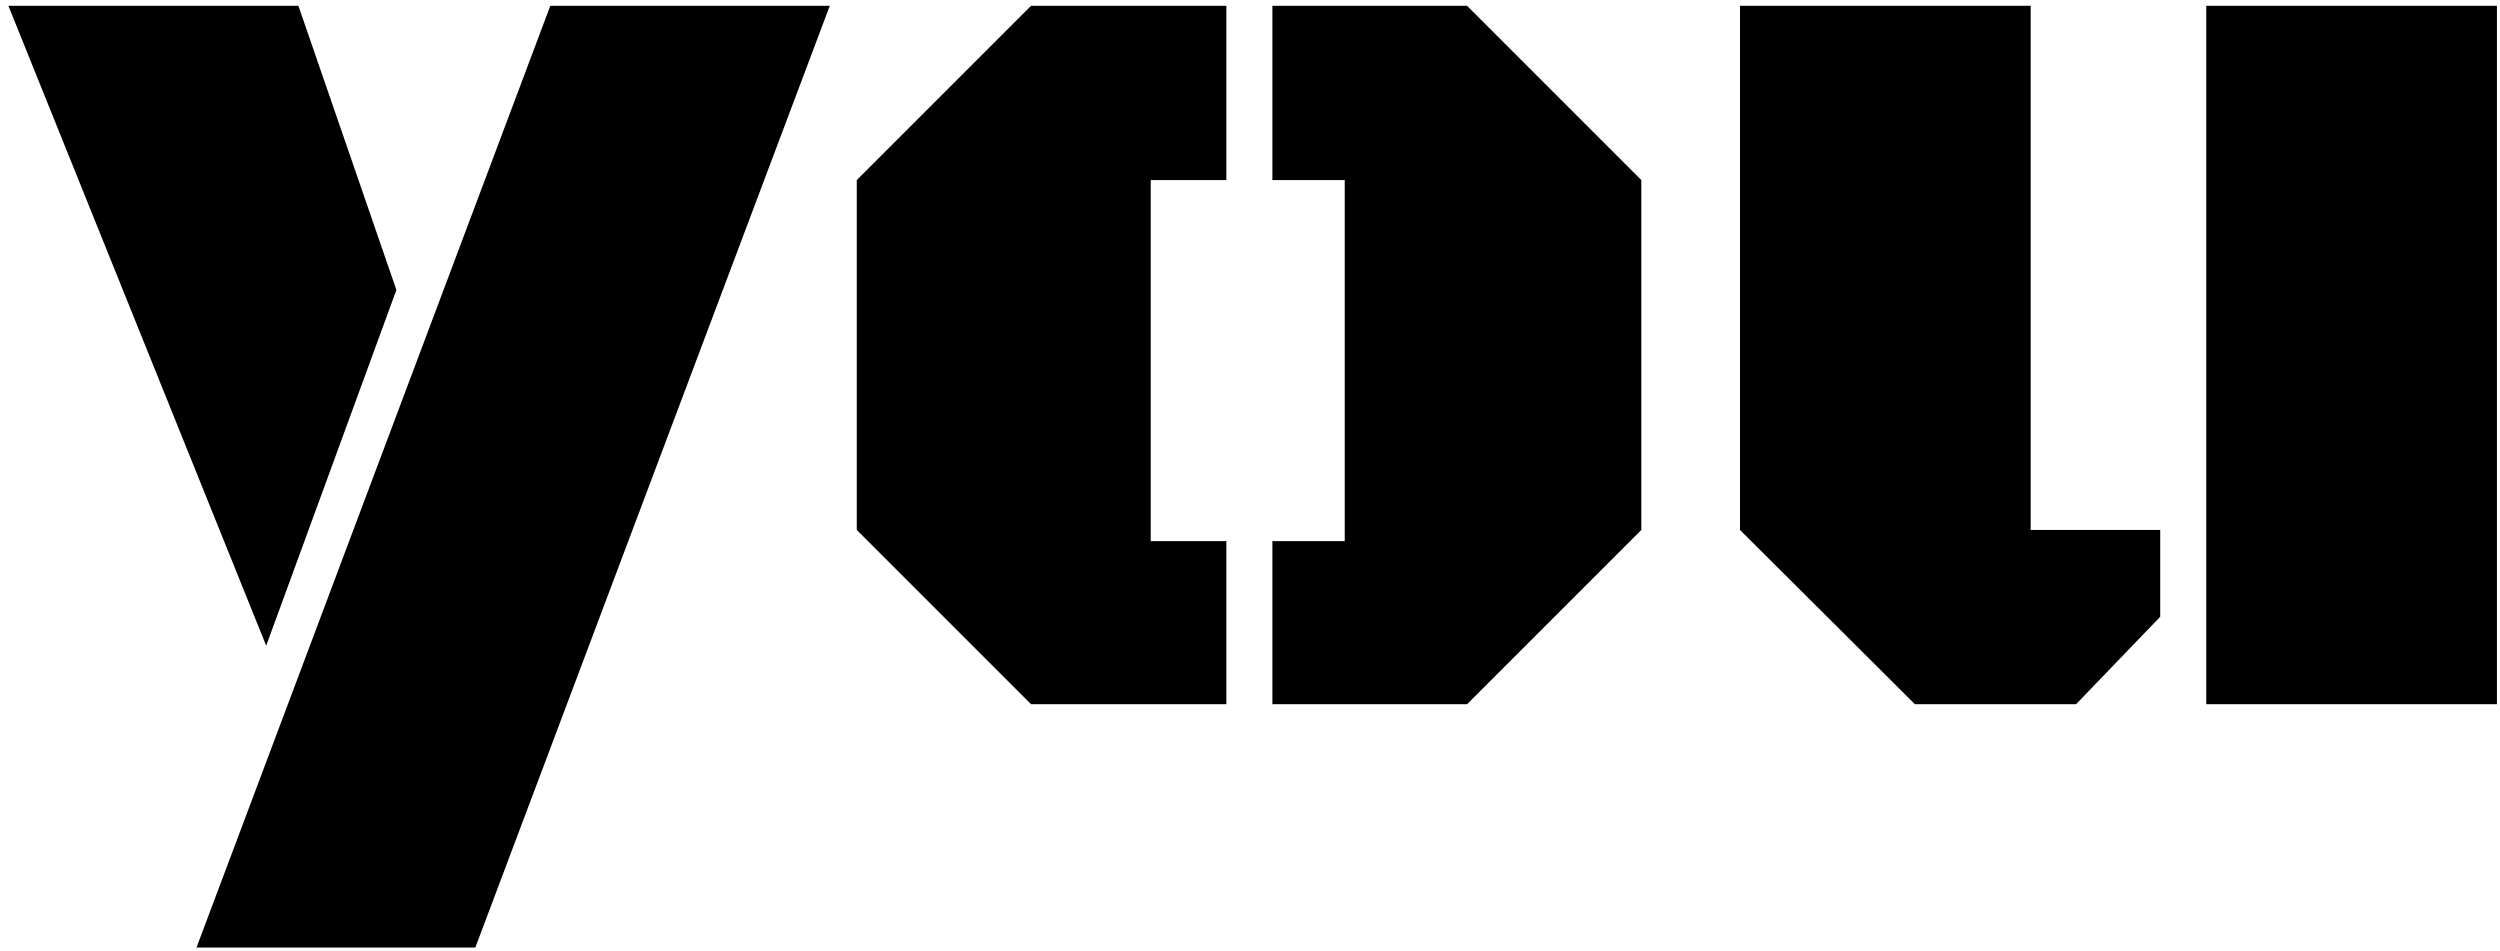 <svg width="284" height="108" viewBox="0 0 284 108" fill="none" xmlns="http://www.w3.org/2000/svg">
<path d="M283.651 0.661V80H250.631V0.661H283.651ZM230.684 60.203H245.401V70.064L235.839 80H217.536L197.664 60.203V0.661H230.684V60.203Z" fill="black"/>
<path d="M186.455 60.203L166.657 80H144.544V61.473H152.762V20.459H144.544V0.661H166.657L186.455 20.459V60.203ZM130.723 61.473H139.315V80H117.127L97.329 60.203V20.459L117.127 0.661H139.315V20.459H130.723V61.473Z" fill="black"/>
<path d="M53.996 107.642H22.32L62.513 0.661H94.263L53.996 107.642ZM0.954 0.661H33.9L45.031 32.935L30.239 73.351L0.954 0.661Z" fill="black"/>
</svg>
